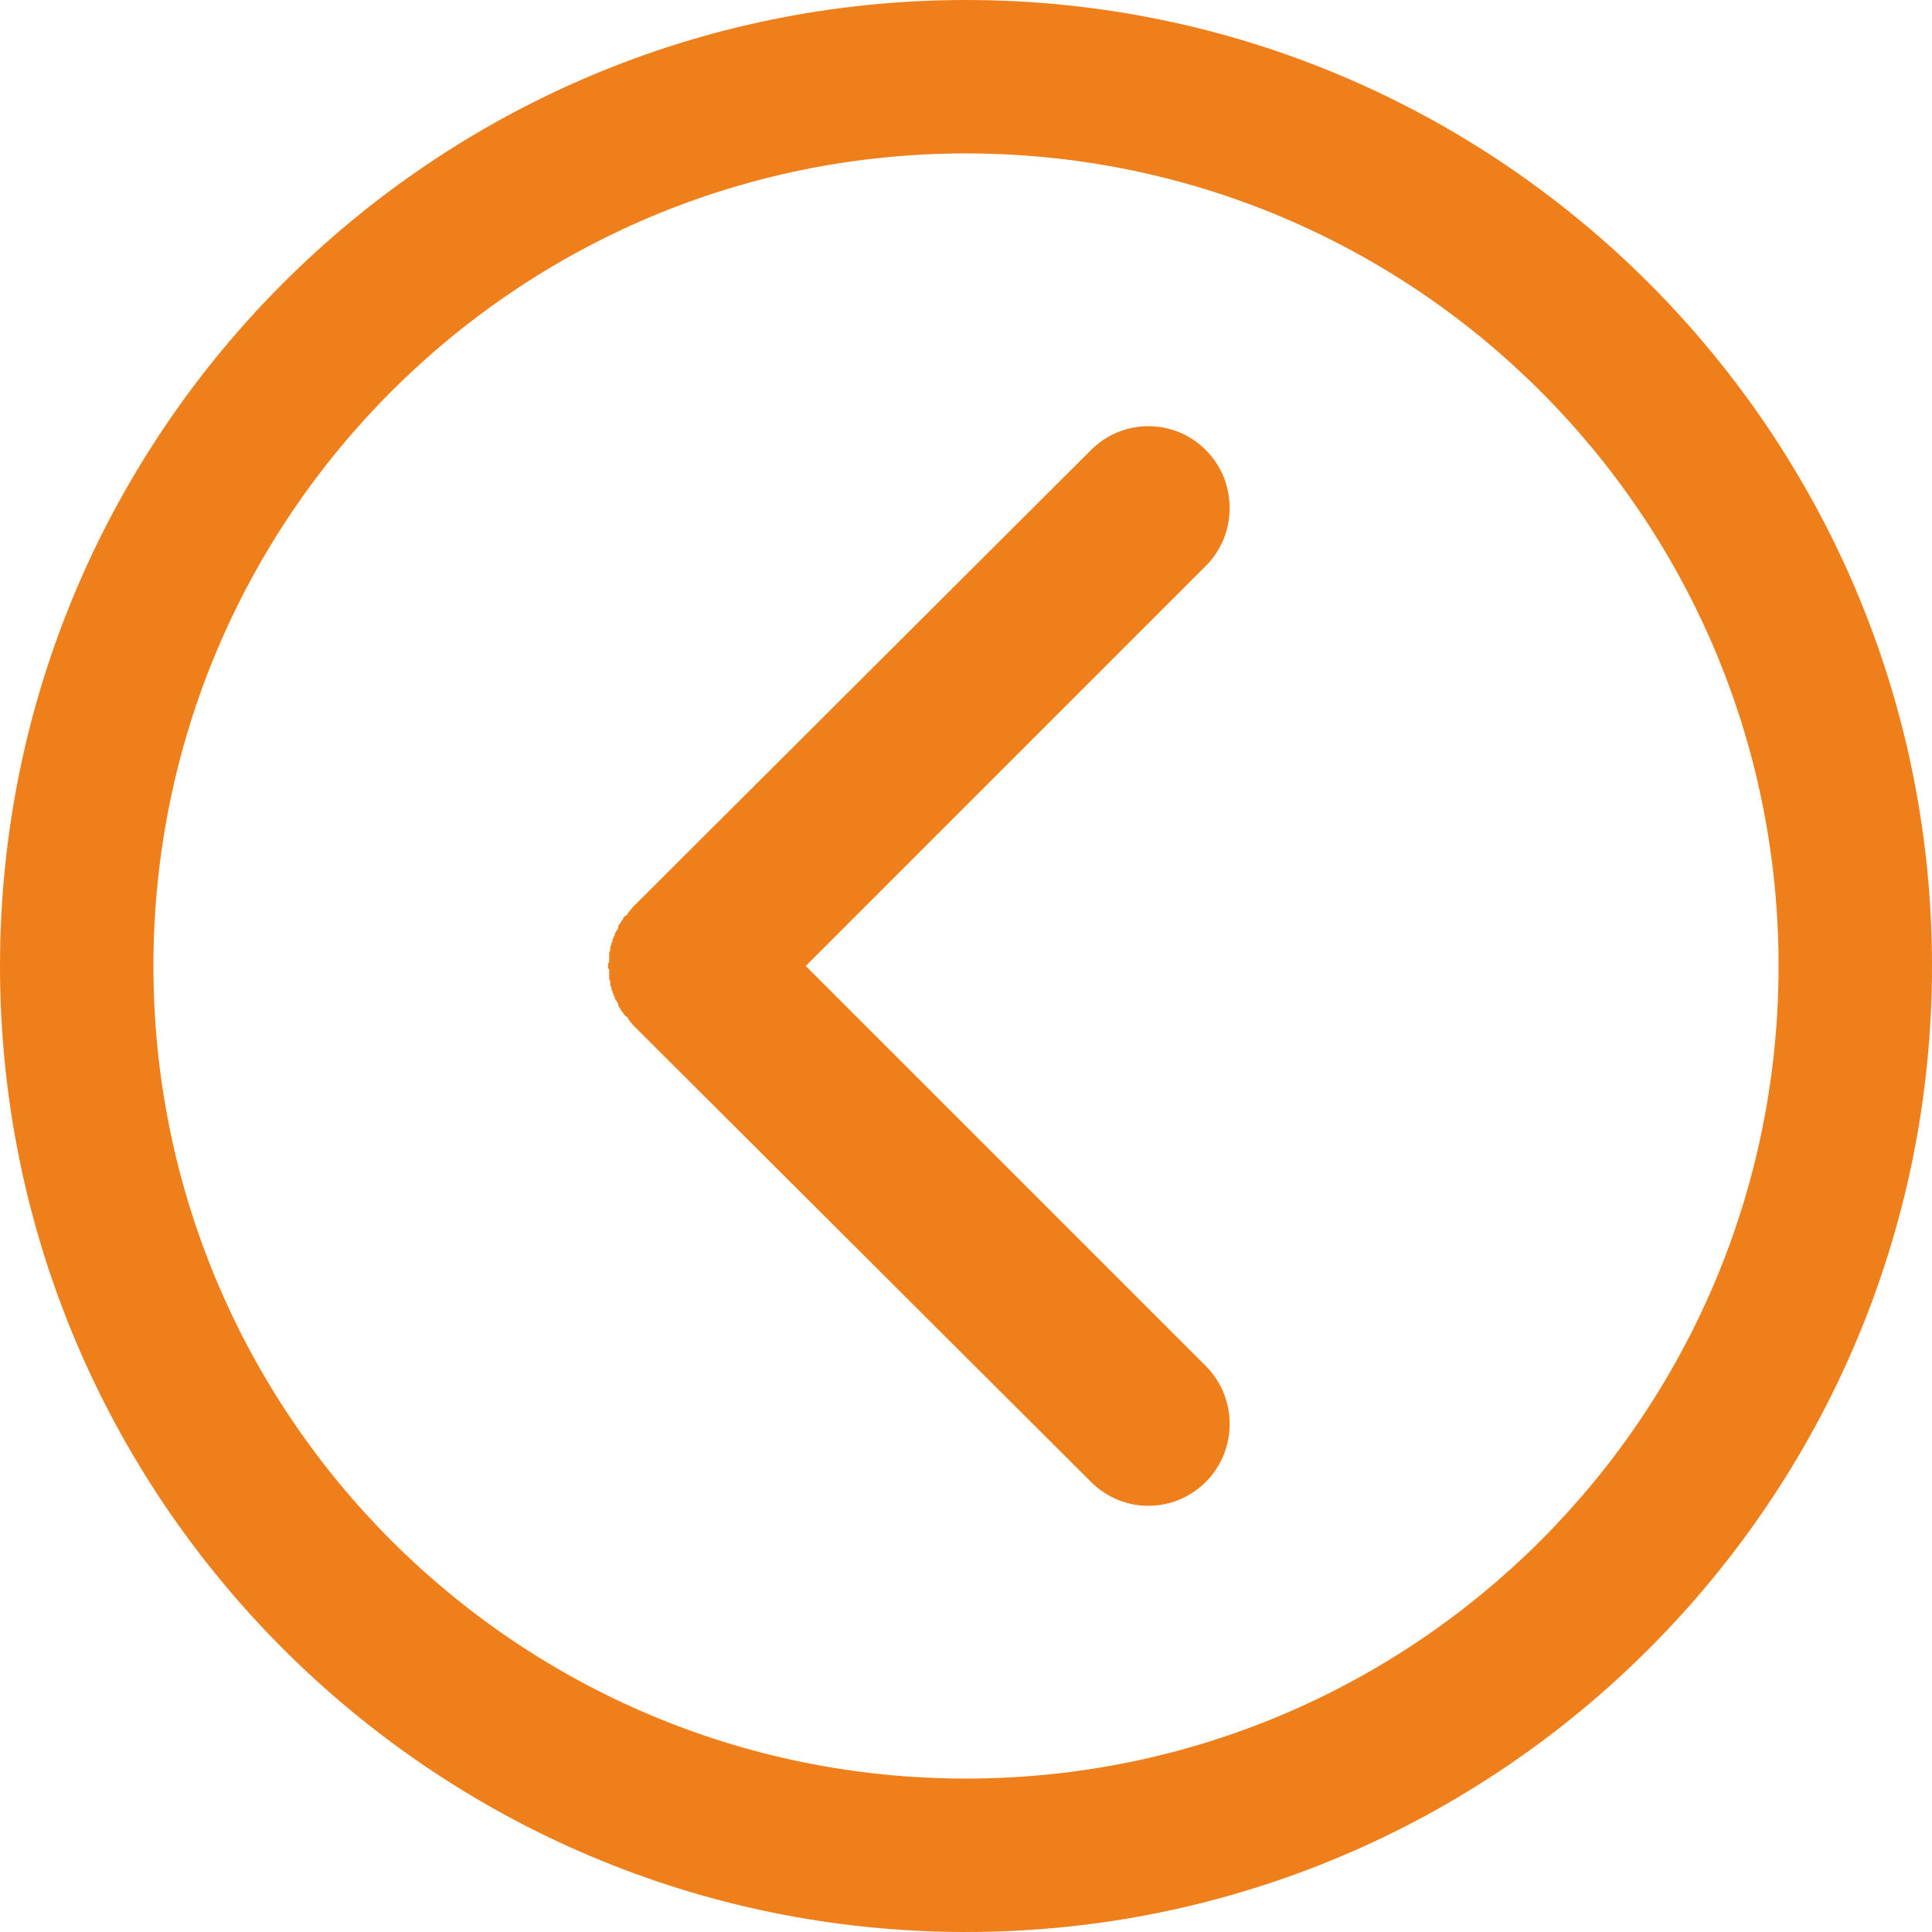 <?xml version="1.0" encoding="UTF-8"?>
<!DOCTYPE svg PUBLIC "-//W3C//DTD SVG 1.1//EN" "http://www.w3.org/Graphics/SVG/1.1/DTD/svg11.dtd">
<!-- Creator: CorelDRAW X7 -->
<svg xmlns="http://www.w3.org/2000/svg" xml:space="preserve" width="17mm" height="17mm" version="1.1" style="shape-rendering:geometricPrecision; text-rendering:geometricPrecision; image-rendering:optimizeQuality; fill-rule:evenodd; clip-rule:evenodd"
viewBox="0 0 1700 1700"
 xmlns:xlink="http://www.w3.org/1999/xlink">
 <defs>
  <style type="text/css">
   <![CDATA[
    .fil0 {fill:#EF7F1A}
   ]]>
  </style>
 </defs>
 <g id="Layer_x0020_1">
  <g id="_963038347856">
   <path class="fil0" d="M850 0c-469,0 -850,381 -850,850 0,469 381,850 850,850 469,0 850,-381 850,-850 0,-469 -381,-850 -850,-850zm0 135c-395,0 -715,320 -715,715 0,395 320,715 715,715 395,0 715,-320 715,-715 0,-395 -320,-715 -715,-715z"/>
   <path class="fil0" d="M1061 396l0 0c-28,-28 -73,-28 -101,0l-404 403c0,1 0,1 -1,1 0,1 -1,1 -1,2 -1,0 -1,1 -1,1 -1,1 -1,1 -1,2 -1,0 -1,1 -2,1l-1 1 -1 2c0,0 0,1 -1,1l-1 2c0,0 0,1 -1,1l-1 2c0,1 0,1 0,2l-1 1c0,1 -1,1 -1,2 0,0 0,1 -1,1l0 2c-1,0 -1,1 -1,2 0,0 0,1 -1,1 0,1 0,1 0,2l-1 2c0,0 0,1 0,1l-1 2c0,0 0,1 0,2l0 1 -1 2 0 0 0 2c0,0 0,1 0,1 0,1 0,2 0,2 0,1 0,1 0,2l0 2 0 0c-1,0 -1,1 -1,1l0 2 0 2 1 1 0 2c0,1 0,1 0,2l0 2 0 1 0 2c1,1 1,1 1,2l0 1c0,1 0,2 0,2l1 2c0,0 0,1 0,2l1 1c0,1 0,1 0,2 1,0 1,1 1,1 0,1 0,2 1,2l0 2 1 1c0,1 1,1 1,2l0 0 1 1c0,1 0,2 0,2l0 0c1,1 1,1 1,2 1,0 1,1 1,1l0 0 1 2 0 0c1,0 1,1 1,1 1,1 1,1 1,2 1,0 1,0 1,1l0 0c1,0 1,1 2,1l1 2 0 0c0,0 0,1 1,1l0 0c0,1 1,1 1,2l0 0c1,0 1,0 1,1l0 0 404 403c28,28 73,28 101,0l0 0c28,-28 28,-74 0,-102l-352 -352 352 -352c28,-28 28,-74 0,-102zm-505 505l0 0z"/>
  </g>
 </g>
</svg>
